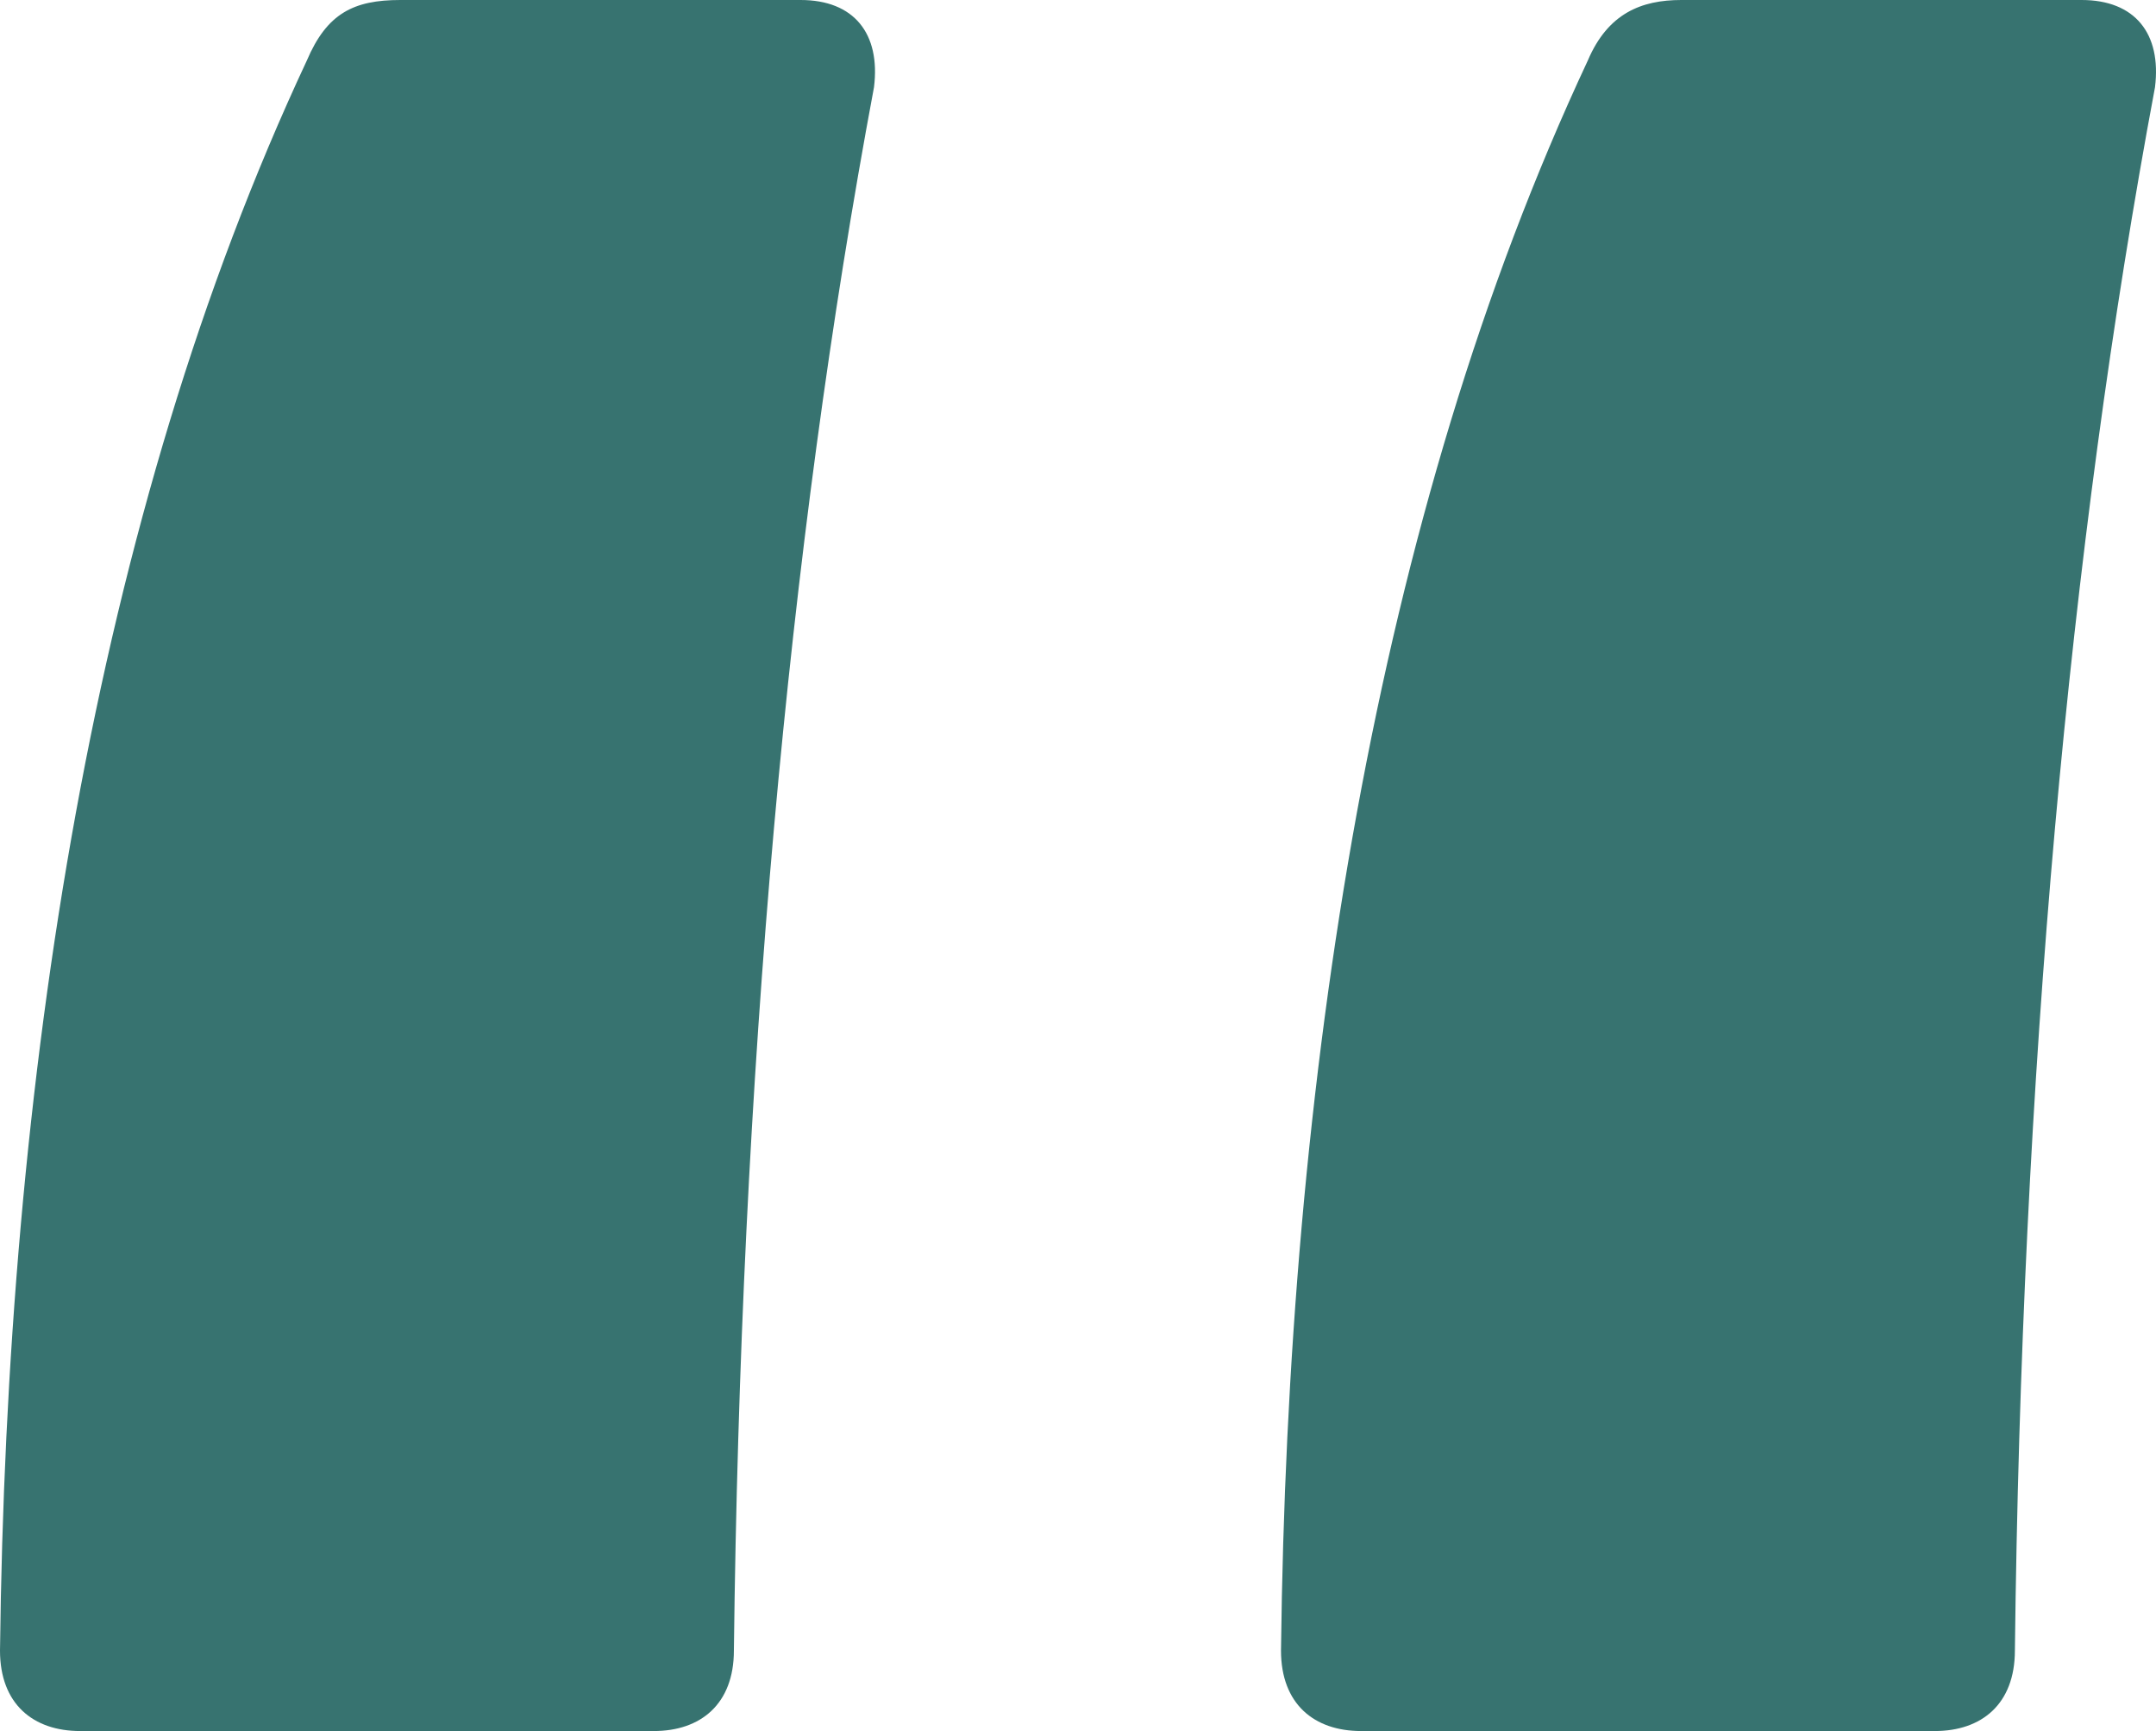 <svg width="71" height="57" viewBox="0 0 71 57" fill="none" xmlns="http://www.w3.org/2000/svg">
<path d="M2.637 57H21.532C23.07 57 24.168 56.116 24.168 54.349C24.388 35.57 25.926 18.116 28.782 2.872C29.002 1.105 28.123 0 26.365 0H13.183C11.645 0 10.766 0.442 10.107 1.988C3.076 17.012 0.22 35.57 0 54.349C0 56.116 1.099 57 2.637 57ZM44.821 57H63.716C65.254 57 66.353 56.116 66.353 54.349C66.573 35.57 68.111 18.116 70.967 2.872C71.186 1.105 70.308 0 68.55 0H55.367C54.049 0 52.95 0.442 52.291 1.988C45.261 17.012 42.404 35.57 42.185 54.349C42.185 56.116 43.283 57 44.821 57Z" fill="#377370"/>
</svg>
